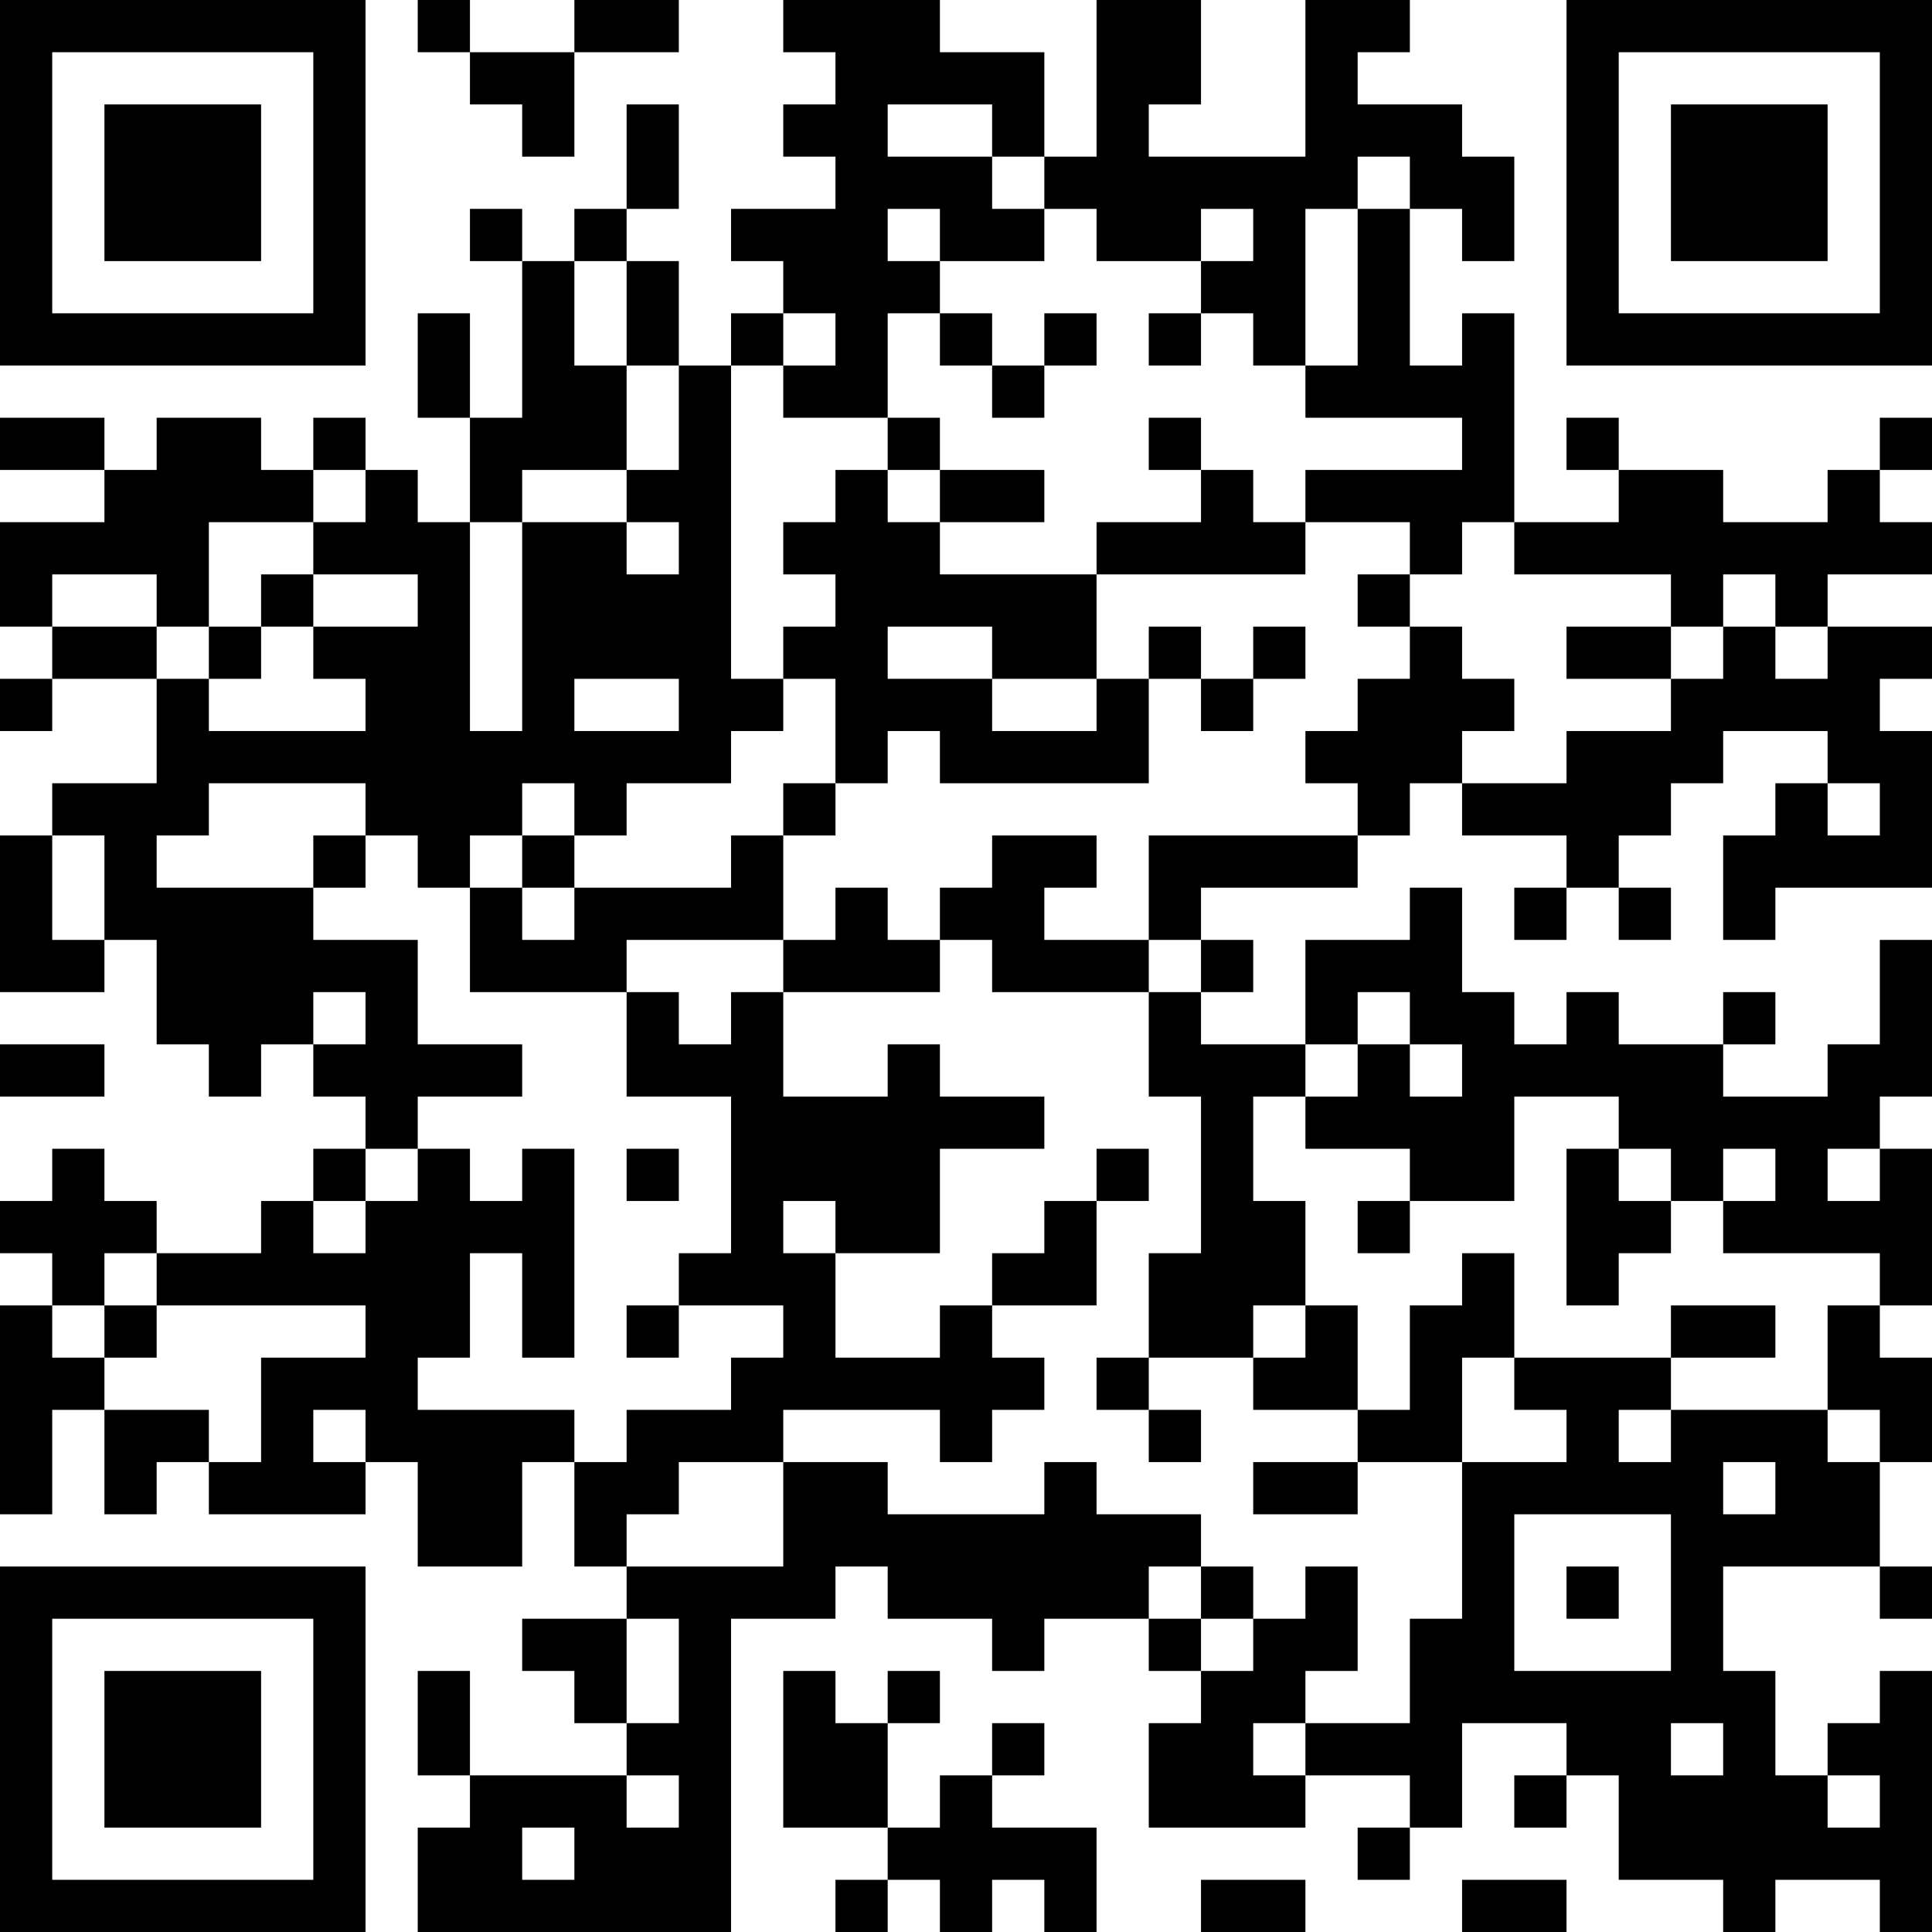 <?xml version="1.0" encoding="UTF-8"?>
<svg xmlns="http://www.w3.org/2000/svg" version="1.1" width="400" height="400" viewBox="0 0 400 400"><rect x="0" y="0" width="400" height="400" fill="#ffffff"/><g transform="scale(10.811)"><g transform="translate(0,0)"><path fill-rule="evenodd" d="M8 0L8 1L9 1L9 2L10 2L10 3L11 3L11 1L13 1L13 0L11 0L11 1L9 1L9 0ZM15 0L15 1L16 1L16 2L15 2L15 3L16 3L16 4L14 4L14 5L15 5L15 6L14 6L14 7L13 7L13 5L12 5L12 4L13 4L13 2L12 2L12 4L11 4L11 5L10 5L10 4L9 4L9 5L10 5L10 8L9 8L9 6L8 6L8 8L9 8L9 10L8 10L8 9L7 9L7 8L6 8L6 9L5 9L5 8L3 8L3 9L2 9L2 8L0 8L0 9L2 9L2 10L0 10L0 12L1 12L1 13L0 13L0 14L1 14L1 13L3 13L3 15L1 15L1 16L0 16L0 19L2 19L2 18L3 18L3 20L4 20L4 21L5 21L5 20L6 20L6 21L7 21L7 22L6 22L6 23L5 23L5 24L3 24L3 23L2 23L2 22L1 22L1 23L0 23L0 24L1 24L1 25L0 25L0 29L1 29L1 27L2 27L2 29L3 29L3 28L4 28L4 29L7 29L7 28L8 28L8 30L10 30L10 28L11 28L11 30L12 30L12 31L10 31L10 32L11 32L11 33L12 33L12 34L9 34L9 32L8 32L8 34L9 34L9 35L8 35L8 37L14 37L14 31L16 31L16 30L17 30L17 31L19 31L19 32L20 32L20 31L22 31L22 32L23 32L23 33L22 33L22 35L25 35L25 34L27 34L27 35L26 35L26 36L27 36L27 35L28 35L28 33L30 33L30 34L29 34L29 35L30 35L30 34L31 34L31 36L33 36L33 37L34 37L34 36L36 36L36 37L37 37L37 32L36 32L36 33L35 33L35 34L34 34L34 32L33 32L33 30L36 30L36 31L37 31L37 30L36 30L36 28L37 28L37 26L36 26L36 25L37 25L37 22L36 22L36 21L37 21L37 18L36 18L36 20L35 20L35 21L33 21L33 20L34 20L34 19L33 19L33 20L31 20L31 19L30 19L30 20L29 20L29 19L28 19L28 17L27 17L27 18L25 18L25 20L23 20L23 19L24 19L24 18L23 18L23 17L26 17L26 16L27 16L27 15L28 15L28 16L30 16L30 17L29 17L29 18L30 18L30 17L31 17L31 18L32 18L32 17L31 17L31 16L32 16L32 15L33 15L33 14L35 14L35 15L34 15L34 16L33 16L33 18L34 18L34 17L37 17L37 14L36 14L36 13L37 13L37 12L35 12L35 11L37 11L37 10L36 10L36 9L37 9L37 8L36 8L36 9L35 9L35 10L33 10L33 9L31 9L31 8L30 8L30 9L31 9L31 10L29 10L29 6L28 6L28 7L27 7L27 4L28 4L28 5L29 5L29 3L28 3L28 2L26 2L26 1L27 1L27 0L25 0L25 3L22 3L22 2L23 2L23 0L21 0L21 3L20 3L20 1L18 1L18 0ZM17 2L17 3L19 3L19 4L20 4L20 5L18 5L18 4L17 4L17 5L18 5L18 6L17 6L17 8L15 8L15 7L16 7L16 6L15 6L15 7L14 7L14 13L15 13L15 14L14 14L14 15L12 15L12 16L11 16L11 15L10 15L10 16L9 16L9 17L8 17L8 16L7 16L7 15L4 15L4 16L3 16L3 17L6 17L6 18L8 18L8 20L10 20L10 21L8 21L8 22L7 22L7 23L6 23L6 24L7 24L7 23L8 23L8 22L9 22L9 23L10 23L10 22L11 22L11 26L10 26L10 24L9 24L9 26L8 26L8 27L11 27L11 28L12 28L12 27L14 27L14 26L15 26L15 25L13 25L13 24L14 24L14 21L12 21L12 19L13 19L13 20L14 20L14 19L15 19L15 21L17 21L17 20L18 20L18 21L20 21L20 22L18 22L18 24L16 24L16 23L15 23L15 24L16 24L16 26L18 26L18 25L19 25L19 26L20 26L20 27L19 27L19 28L18 28L18 27L15 27L15 28L13 28L13 29L12 29L12 30L15 30L15 28L17 28L17 29L20 29L20 28L21 28L21 29L23 29L23 30L22 30L22 31L23 31L23 32L24 32L24 31L25 31L25 30L26 30L26 32L25 32L25 33L24 33L24 34L25 34L25 33L27 33L27 31L28 31L28 28L30 28L30 27L29 27L29 26L32 26L32 27L31 27L31 28L32 28L32 27L35 27L35 28L36 28L36 27L35 27L35 25L36 25L36 24L33 24L33 23L34 23L34 22L33 22L33 23L32 23L32 22L31 22L31 21L29 21L29 23L27 23L27 22L25 22L25 21L26 21L26 20L27 20L27 21L28 21L28 20L27 20L27 19L26 19L26 20L25 20L25 21L24 21L24 23L25 23L25 25L24 25L24 26L22 26L22 24L23 24L23 21L22 21L22 19L23 19L23 18L22 18L22 16L26 16L26 15L25 15L25 14L26 14L26 13L27 13L27 12L28 12L28 13L29 13L29 14L28 14L28 15L30 15L30 14L32 14L32 13L33 13L33 12L34 12L34 13L35 13L35 12L34 12L34 11L33 11L33 12L32 12L32 11L29 11L29 10L28 10L28 11L27 11L27 10L25 10L25 9L28 9L28 8L25 8L25 7L26 7L26 4L27 4L27 3L26 3L26 4L25 4L25 7L24 7L24 6L23 6L23 5L24 5L24 4L23 4L23 5L21 5L21 4L20 4L20 3L19 3L19 2ZM11 5L11 7L12 7L12 9L10 9L10 10L9 10L9 14L10 14L10 10L12 10L12 11L13 11L13 10L12 10L12 9L13 9L13 7L12 7L12 5ZM18 6L18 7L19 7L19 8L20 8L20 7L21 7L21 6L20 6L20 7L19 7L19 6ZM22 6L22 7L23 7L23 6ZM17 8L17 9L16 9L16 10L15 10L15 11L16 11L16 12L15 12L15 13L16 13L16 15L15 15L15 16L14 16L14 17L11 17L11 16L10 16L10 17L9 17L9 19L12 19L12 18L15 18L15 19L18 19L18 18L19 18L19 19L22 19L22 18L20 18L20 17L21 17L21 16L19 16L19 17L18 17L18 18L17 18L17 17L16 17L16 18L15 18L15 16L16 16L16 15L17 15L17 14L18 14L18 15L22 15L22 13L23 13L23 14L24 14L24 13L25 13L25 12L24 12L24 13L23 13L23 12L22 12L22 13L21 13L21 11L25 11L25 10L24 10L24 9L23 9L23 8L22 8L22 9L23 9L23 10L21 10L21 11L18 11L18 10L20 10L20 9L18 9L18 8ZM6 9L6 10L4 10L4 12L3 12L3 11L1 11L1 12L3 12L3 13L4 13L4 14L7 14L7 13L6 13L6 12L8 12L8 11L6 11L6 10L7 10L7 9ZM17 9L17 10L18 10L18 9ZM5 11L5 12L4 12L4 13L5 13L5 12L6 12L6 11ZM26 11L26 12L27 12L27 11ZM17 12L17 13L19 13L19 14L21 14L21 13L19 13L19 12ZM30 12L30 13L32 13L32 12ZM11 13L11 14L13 14L13 13ZM35 15L35 16L36 16L36 15ZM1 16L1 18L2 18L2 16ZM6 16L6 17L7 17L7 16ZM10 17L10 18L11 18L11 17ZM6 19L6 20L7 20L7 19ZM0 20L0 21L2 21L2 20ZM12 22L12 23L13 23L13 22ZM21 22L21 23L20 23L20 24L19 24L19 25L21 25L21 23L22 23L22 22ZM30 22L30 25L31 25L31 24L32 24L32 23L31 23L31 22ZM35 22L35 23L36 23L36 22ZM26 23L26 24L27 24L27 23ZM2 24L2 25L1 25L1 26L2 26L2 27L4 27L4 28L5 28L5 26L7 26L7 25L3 25L3 24ZM28 24L28 25L27 25L27 27L26 27L26 25L25 25L25 26L24 26L24 27L26 27L26 28L24 28L24 29L26 29L26 28L28 28L28 26L29 26L29 24ZM2 25L2 26L3 26L3 25ZM12 25L12 26L13 26L13 25ZM32 25L32 26L34 26L34 25ZM21 26L21 27L22 27L22 28L23 28L23 27L22 27L22 26ZM6 27L6 28L7 28L7 27ZM33 28L33 29L34 29L34 28ZM29 29L29 32L32 32L32 29ZM23 30L23 31L24 31L24 30ZM30 30L30 31L31 31L31 30ZM12 31L12 33L13 33L13 31ZM15 32L15 35L17 35L17 36L16 36L16 37L17 37L17 36L18 36L18 37L19 37L19 36L20 36L20 37L21 37L21 35L19 35L19 34L20 34L20 33L19 33L19 34L18 34L18 35L17 35L17 33L18 33L18 32L17 32L17 33L16 33L16 32ZM32 33L32 34L33 34L33 33ZM12 34L12 35L13 35L13 34ZM35 34L35 35L36 35L36 34ZM10 35L10 36L11 36L11 35ZM23 36L23 37L25 37L25 36ZM28 36L28 37L30 37L30 36ZM0 0L0 7L7 7L7 0ZM1 1L1 6L6 6L6 1ZM2 2L2 5L5 5L5 2ZM30 0L30 7L37 7L37 0ZM31 1L31 6L36 6L36 1ZM32 2L32 5L35 5L35 2ZM0 30L0 37L7 37L7 30ZM1 31L1 36L6 36L6 31ZM2 32L2 35L5 35L5 32Z" fill="#000000"/></g></g></svg>
